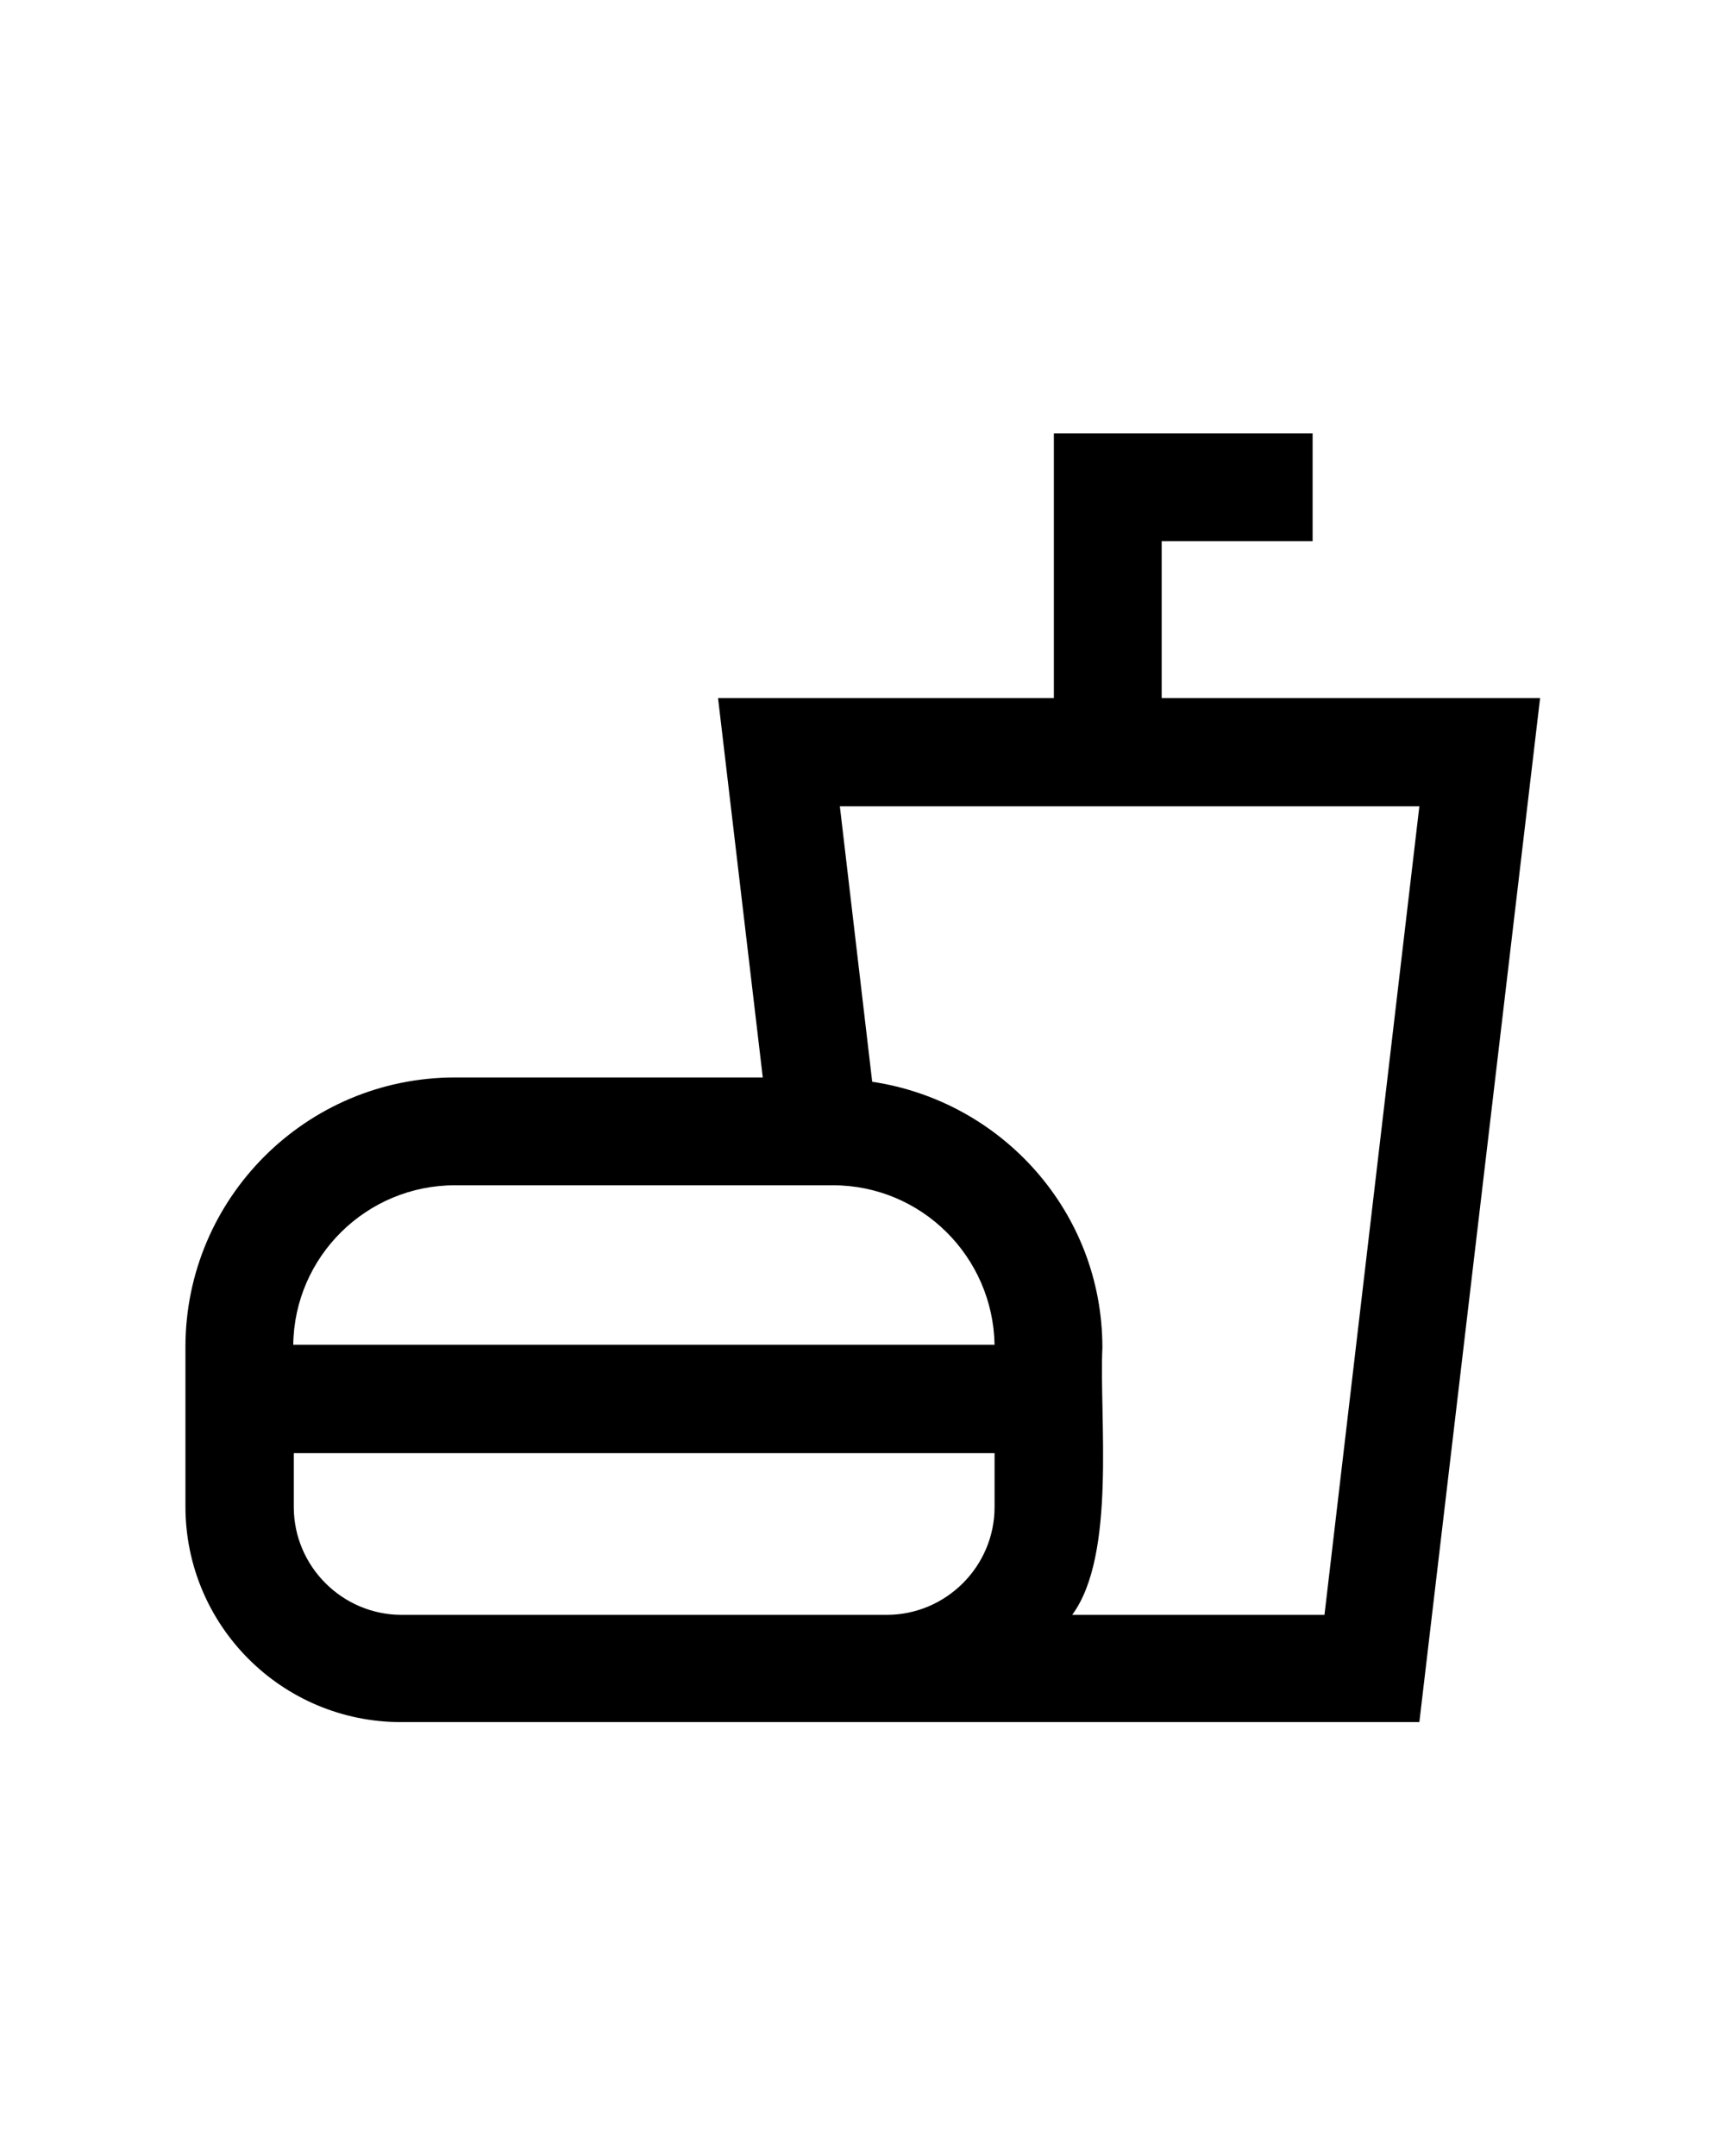 <?xml version="1.0" encoding="UTF-8"?> <svg xmlns="http://www.w3.org/2000/svg" id="Capa_1" version="1.1" viewBox="0 0 32 40"><path d="M21.55,12.95v-2.91h2.8v-2h-4.8v4.91h-6.23l.83,7.04h-5.71c-2.76,0-5,2.24-5,5v2.96c0,2.21,1.79,4,4,4h18.89l2.24-19s-7.02,0-7.02,0ZM8.45,21.99h7c1.64,0,2.97,1.32,3,2.96H5.44c.02-1.64,1.36-2.96,3-2.96ZM7.45,29.96c-1.1,0-2-.9-2-2v-1h13v1c0,1.1-.9,2-2,2,0,0-9,0-9,0ZM24.56,29.96h-4.67c.82-1.11.5-3.65.56-4.96,0-2.51-1.86-4.57-4.27-4.93l-.6-5.11h10.75l-1.76,15h0Z"></path></svg> 